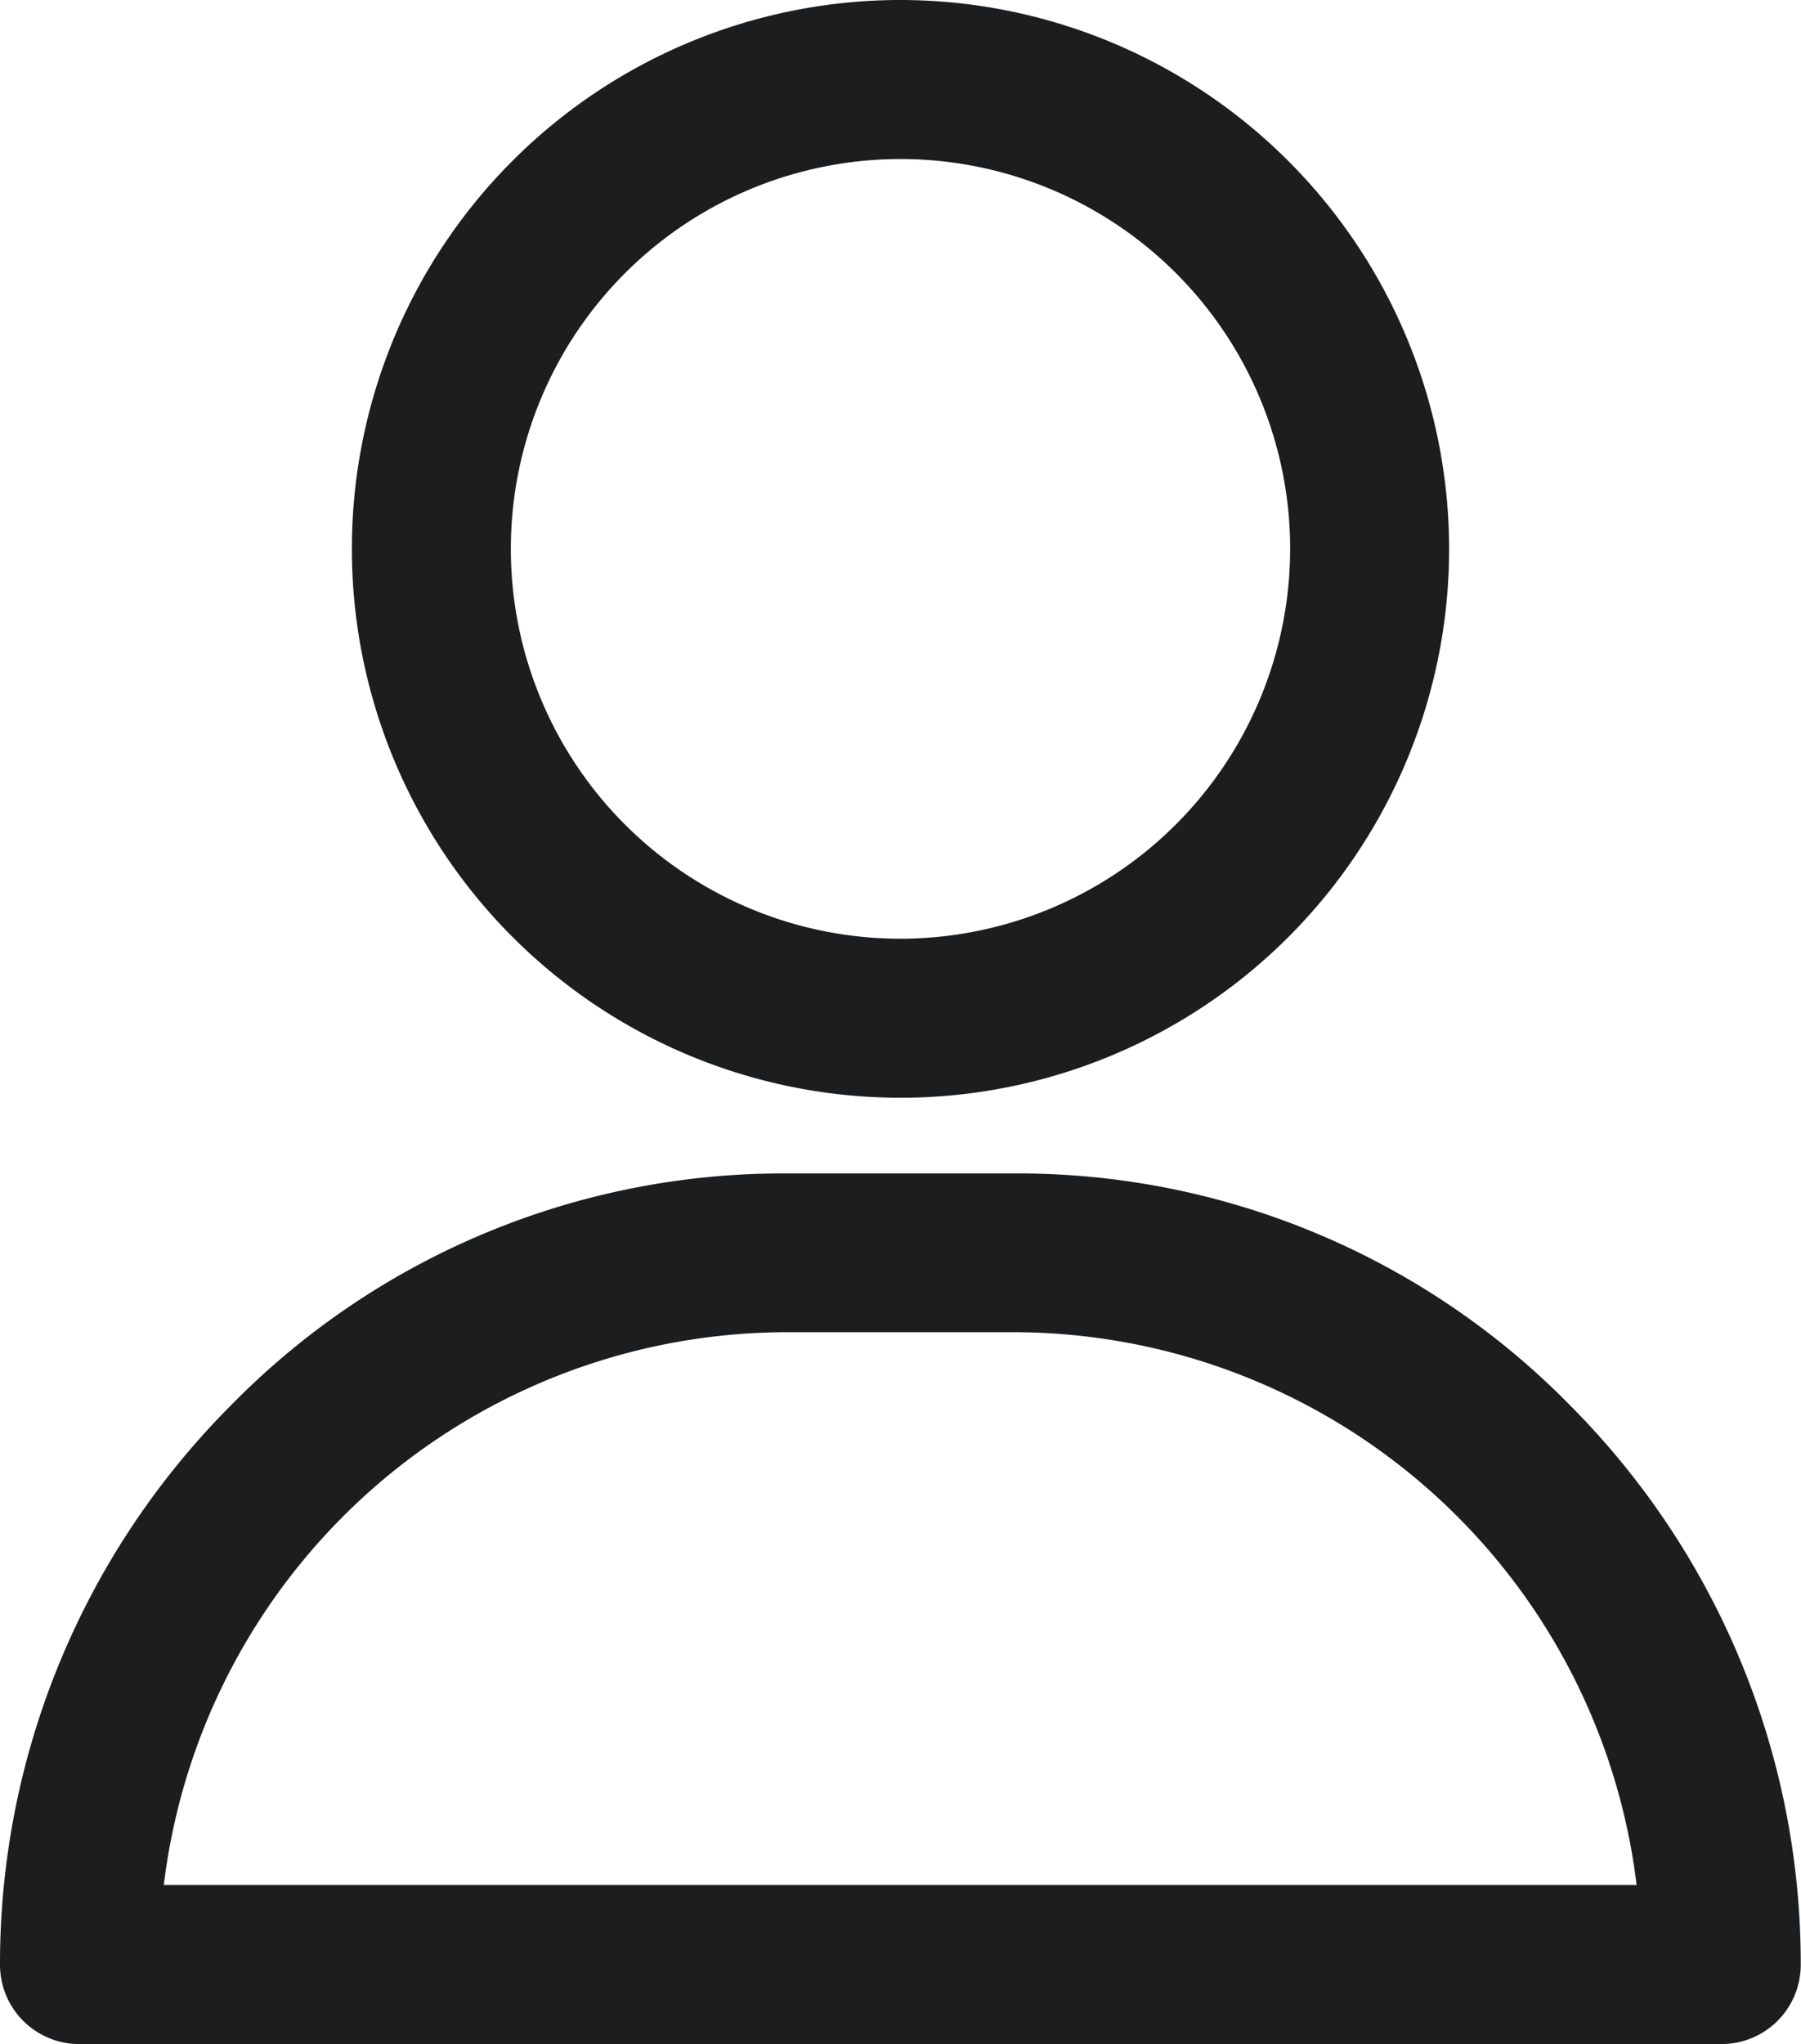<svg xmlns="http://www.w3.org/2000/svg" width="21.594" height="24.5" viewBox="0 0 21.594 24.5">
  <g id="user_5_" data-name="user (5)" transform="translate(-30.75 0.25)">
    <g id="Group_2" data-name="Group 2" transform="translate(35.219)">
      <g id="Group_1" data-name="Group 1">
        <path id="Path_2" data-name="Path 2" d="M127.328,0a6.328,6.328,0,1,0,6.328,6.328A6.335,6.335,0,0,0,127.328,0Zm0,11.25a4.922,4.922,0,1,1,4.922-4.922A4.927,4.927,0,0,1,127.328,11.25Z" transform="translate(-121)" fill="#1c1d1f" stroke="#1c1d1f" stroke-width="0.5"/>
      </g>
    </g>
    <g id="Group_4" data-name="Group 4" transform="translate(31 14.063)">
      <g id="Group_3" data-name="Group 3">
        <path id="Path_3" data-name="Path 3" d="M49.42,302.728A9.021,9.021,0,0,0,42.953,300H40.141a9.021,9.021,0,0,0-6.467,2.728A9.222,9.222,0,0,0,31,309.234a.7.7,0,0,0,.7.7H51.391a.7.7,0,0,0,.7-.7A9.222,9.222,0,0,0,49.42,302.728Zm-16.983,5.8a7.782,7.782,0,0,1,7.7-7.125h2.813a7.782,7.782,0,0,1,7.7,7.125Z" transform="translate(-31 -300)" fill="#1c1d1f" stroke="#1c1d1f" stroke-width="0.5"/>
      </g>
    </g>
  </g>
</svg>
